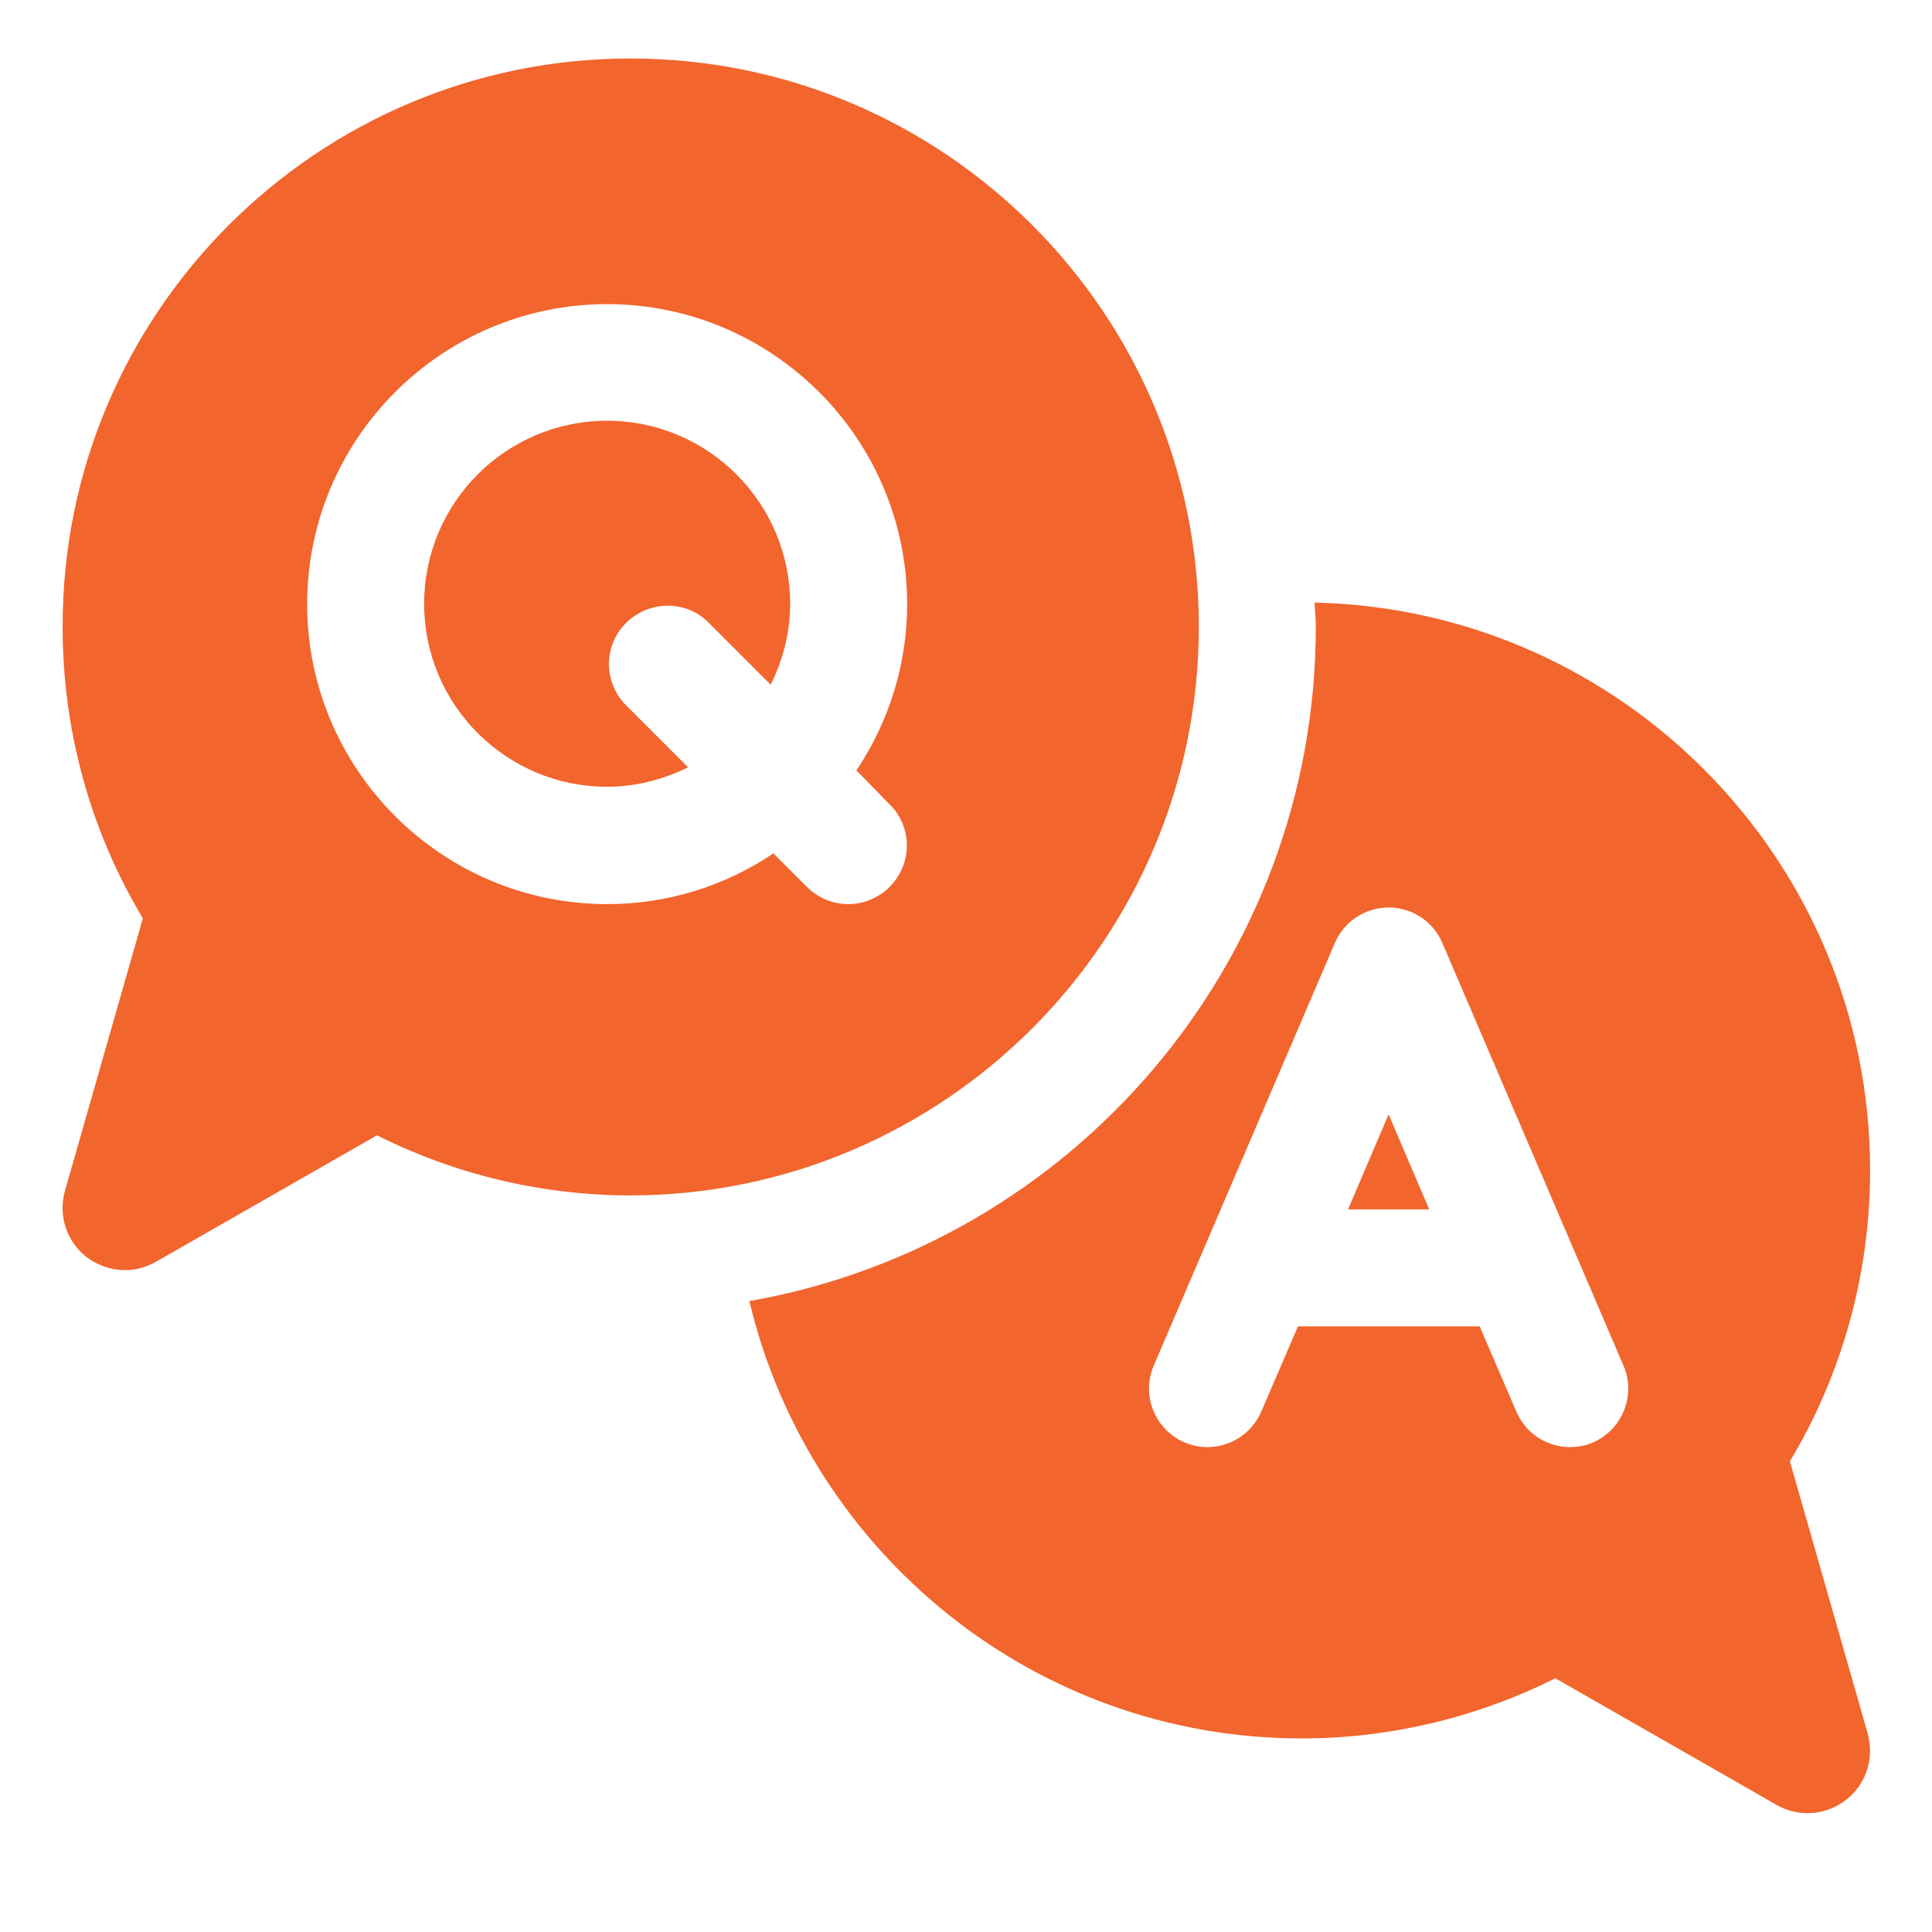 <?xml version="1.0" encoding="utf-8"?>
<!-- Generator: Adobe Illustrator 24.0.1, SVG Export Plug-In . SVG Version: 6.00 Build 0)  -->
<svg version="1.1" id="Layer_2_1_" xmlns="http://www.w3.org/2000/svg" xmlns:xlink="http://www.w3.org/1999/xlink" x="0px" y="0px"
	 viewBox="0 0 512 512" style="enable-background:new 0 0 512 512;" xml:space="preserve">
<style type="text/css">
	.st0{fill:#F2652D;stroke:#F2652D;stroke-miterlimit:10;}
</style>
<path class="st0" d="M368,296.6l10,23.4h-20L368,296.6L368,296.6z M488.9,476.6c-2.9,2.3-6.4,3.4-9.9,3.4c-2.7,0-5.5-0.7-7.9-2.1
	l-58.9-33.7c-20.9,10.5-44,16-67.2,16c-70.7,0-129.9-49.1-145.8-115c85.2-15.2,150-89.6,150-179.1c0-2-0.2-3.9-0.3-5.9
	c81,2.1,146.2,68.5,146.2,149.9c0,27.3-7.3,53.8-21.3,77.1l20.7,72.4C496.2,465.9,494.1,472.6,488.9,476.6L488.9,476.6z
	 M430.7,361.7l-48-112c-2.5-5.9-8.3-9.7-14.7-9.7s-12.2,3.8-14.7,9.7l-48,112c-3.5,8.1,0.3,17.5,8.4,21c8.1,3.5,17.5-0.3,21-8.4
	l9.6-22.3h47.5l9.6,22.3c2.6,6.1,8.5,9.7,14.7,9.7c2.1,0,4.3-0.4,6.3-1.3C430.4,379.2,434.2,369.8,430.7,361.7L430.7,361.7z
	 M167.1,316.3c-23.3,0-46.4-5.5-67.2-16l-58.9,33.7c-2.5,1.4-5.2,2.1-7.9,2.1c-3.5,0-7-1.2-9.9-3.4c-5.1-4-7.3-10.7-5.5-17
	l20.7-72.4c-14-23.3-21.3-49.8-21.3-77.1C16.9,83.3,84.3,16,167.1,16s150.1,67.3,150.1,150.1S249.8,316.2,167.1,316.3L167.1,316.3z
	 M227.6,204.1c8.4-12.7,13.3-27.8,13.3-44c0-44.1-35.9-80-80-80s-80,35.9-80,80s35.9,80,80,80c16.3,0,31.4-4.9,44-13.3l8.6,8.6
	c3.1,3.1,7.2,4.7,11.3,4.7s8.2-1.6,11.3-4.7c6.3-6.3,6.3-16.4,0-22.6L227.6,204.1z M160.9,112c-26.5,0-48,21.5-48,48s21.5,48,48,48
	c7.4,0,14.3-1.8,20.6-4.8l-15.9-15.9c-6.3-6.3-6.3-16.4,0-22.6s16.4-6.3,22.6,0l15.9,15.9c3-6.3,4.8-13.2,4.8-20.6
	C208.9,133.6,187.4,112,160.9,112L160.9,112z"/>
</svg>
